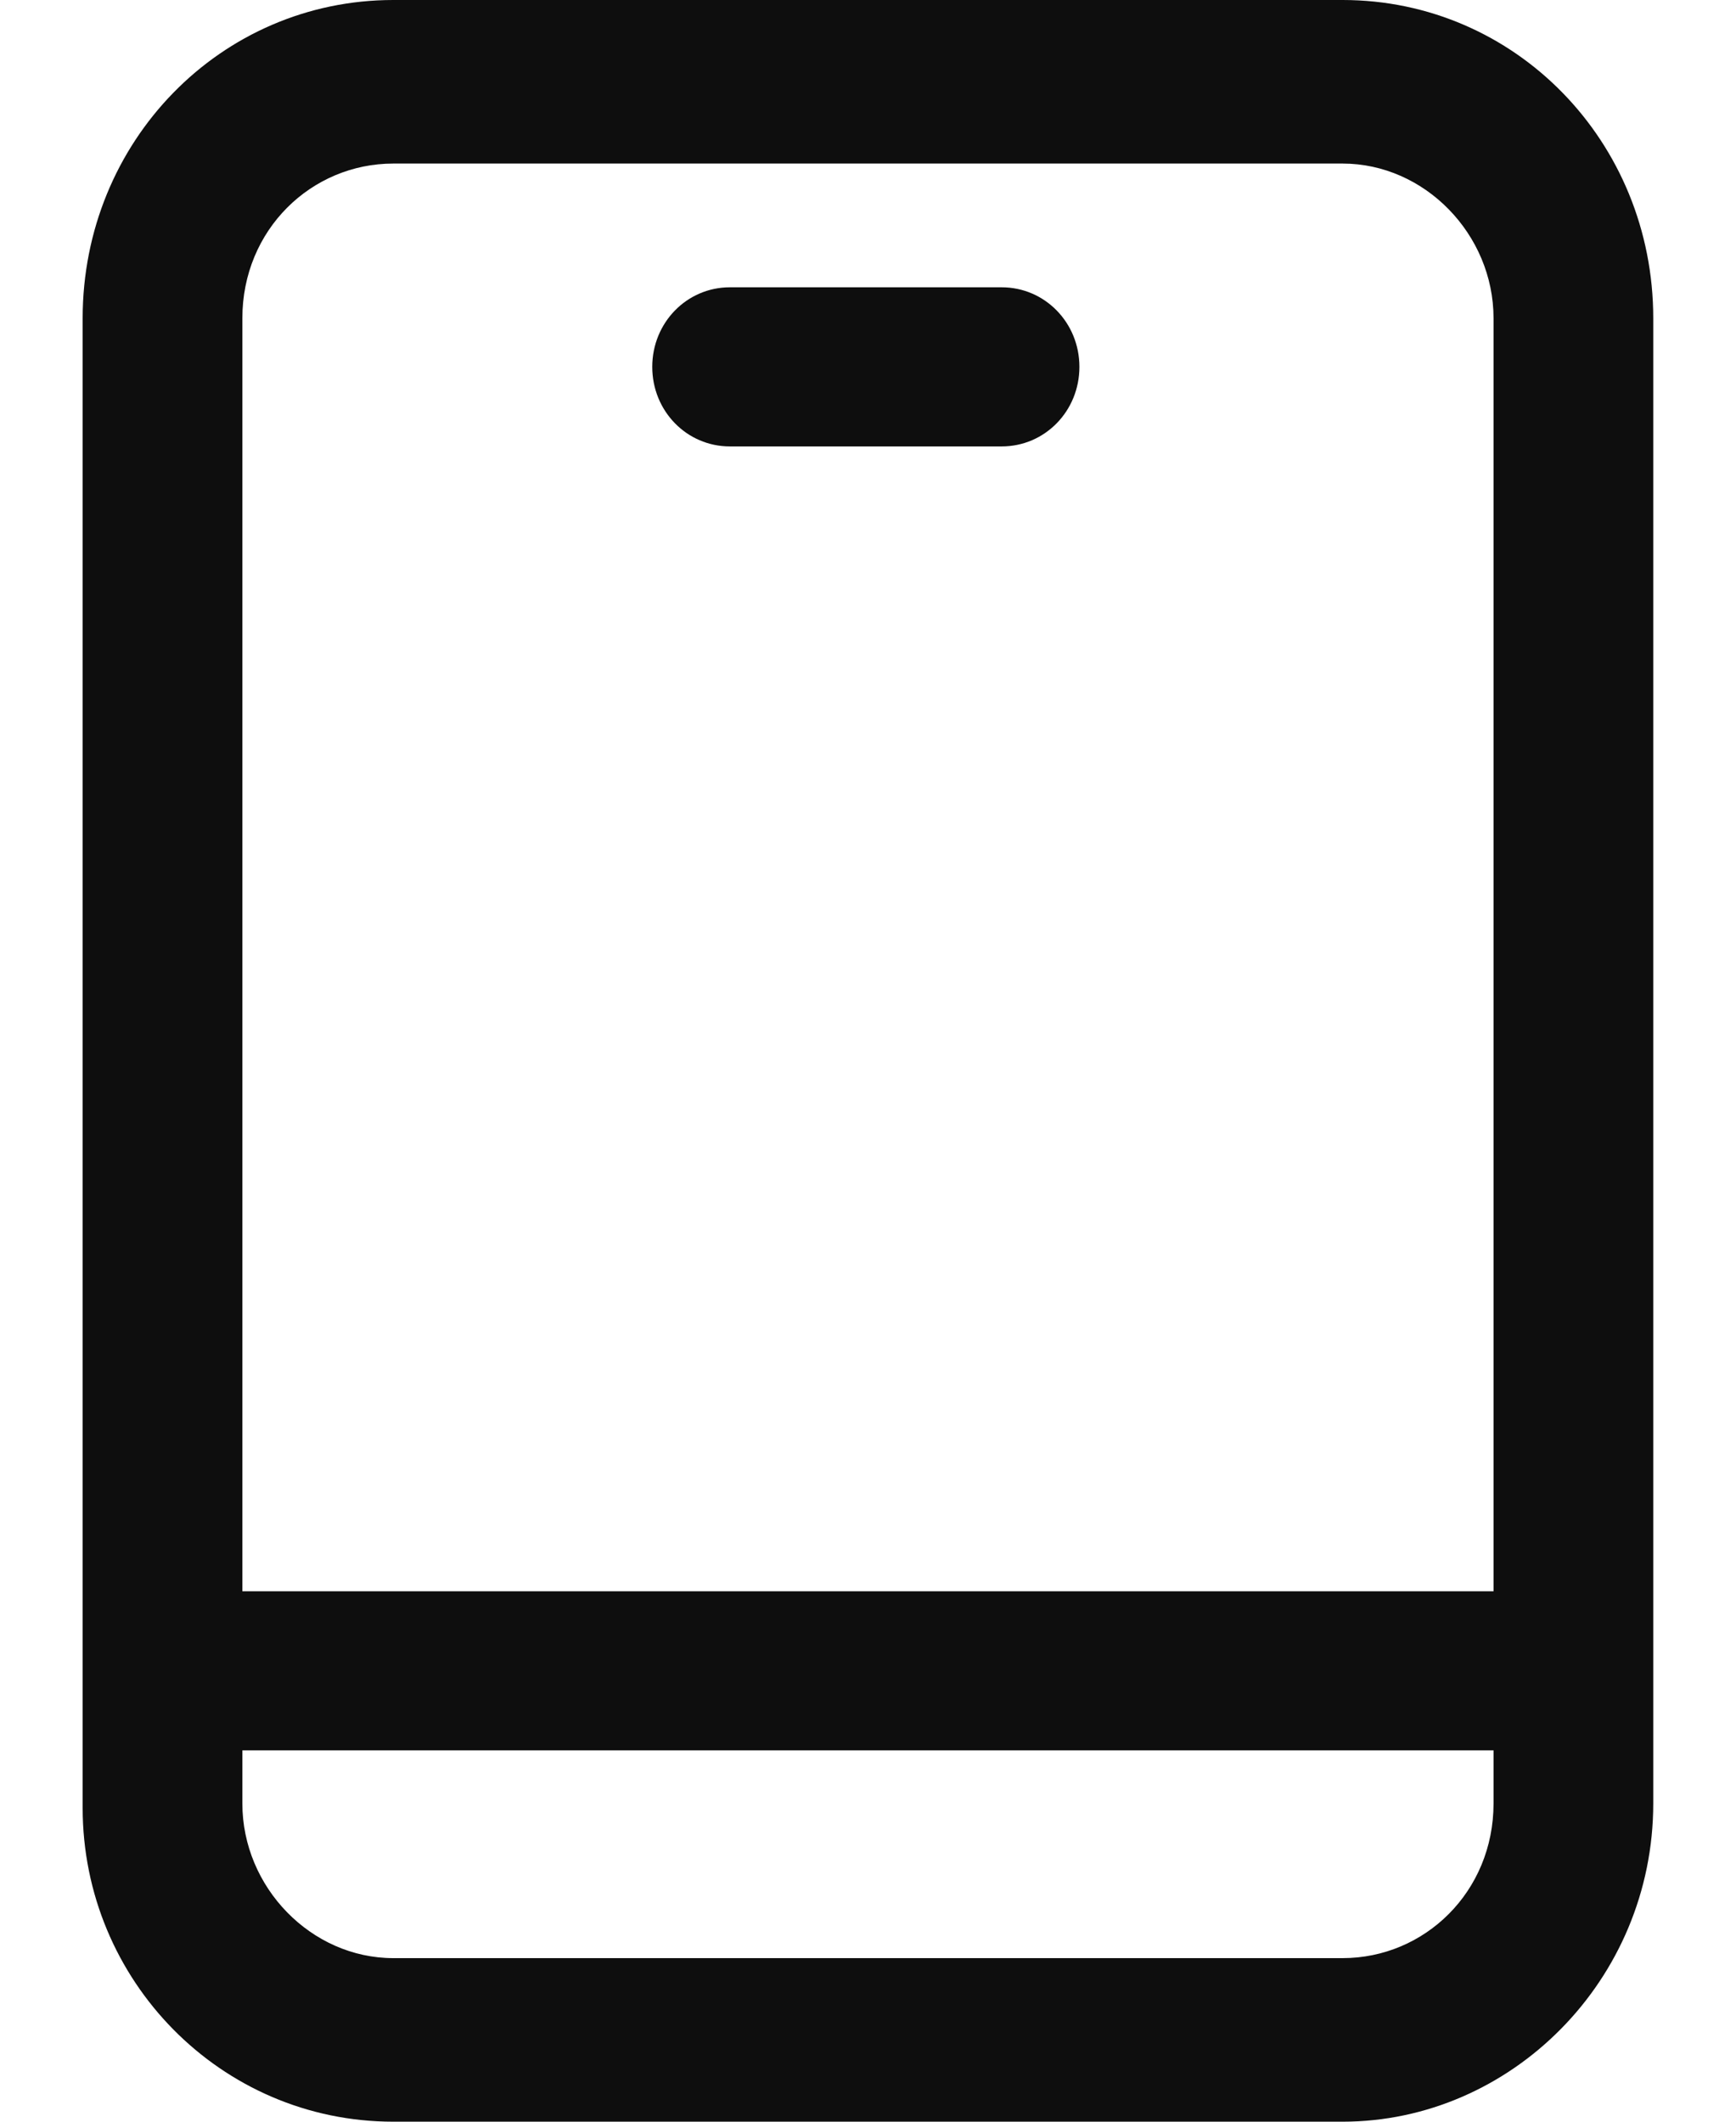 <svg width="18" height="22" viewBox="0 0 18 22" fill="none" xmlns="http://www.w3.org/2000/svg">
<g id="Group">
<path id="Vector" d="M13.921 0H4.078C2.289 0 0.857 1.467 0.857 3.3V18.746C0.857 20.533 2.289 22 4.078 22H13.921C15.665 22 17.142 20.533 17.142 18.7V3.3C17.142 1.467 15.71 0 13.921 0ZM4.078 1.696H13.921C14.771 1.696 15.486 2.429 15.486 3.3V16.5H2.513V3.3C2.513 2.383 3.228 1.696 4.078 1.696ZM13.921 20.304H4.078C3.228 20.304 2.513 19.571 2.513 18.7V18.15H15.486V18.7C15.486 19.617 14.771 20.304 13.921 20.304Z" fill="#0E0E0E"/>
<path id="Vector_2" d="M7.568 4.629H10.386C10.834 4.629 11.192 4.263 11.192 3.804C11.192 3.346 10.834 2.979 10.386 2.979H7.568C7.121 2.979 6.763 3.346 6.763 3.804C6.763 4.263 7.121 4.629 7.568 4.629Z" fill="#0E0E0E"/>
</g>
</svg>

